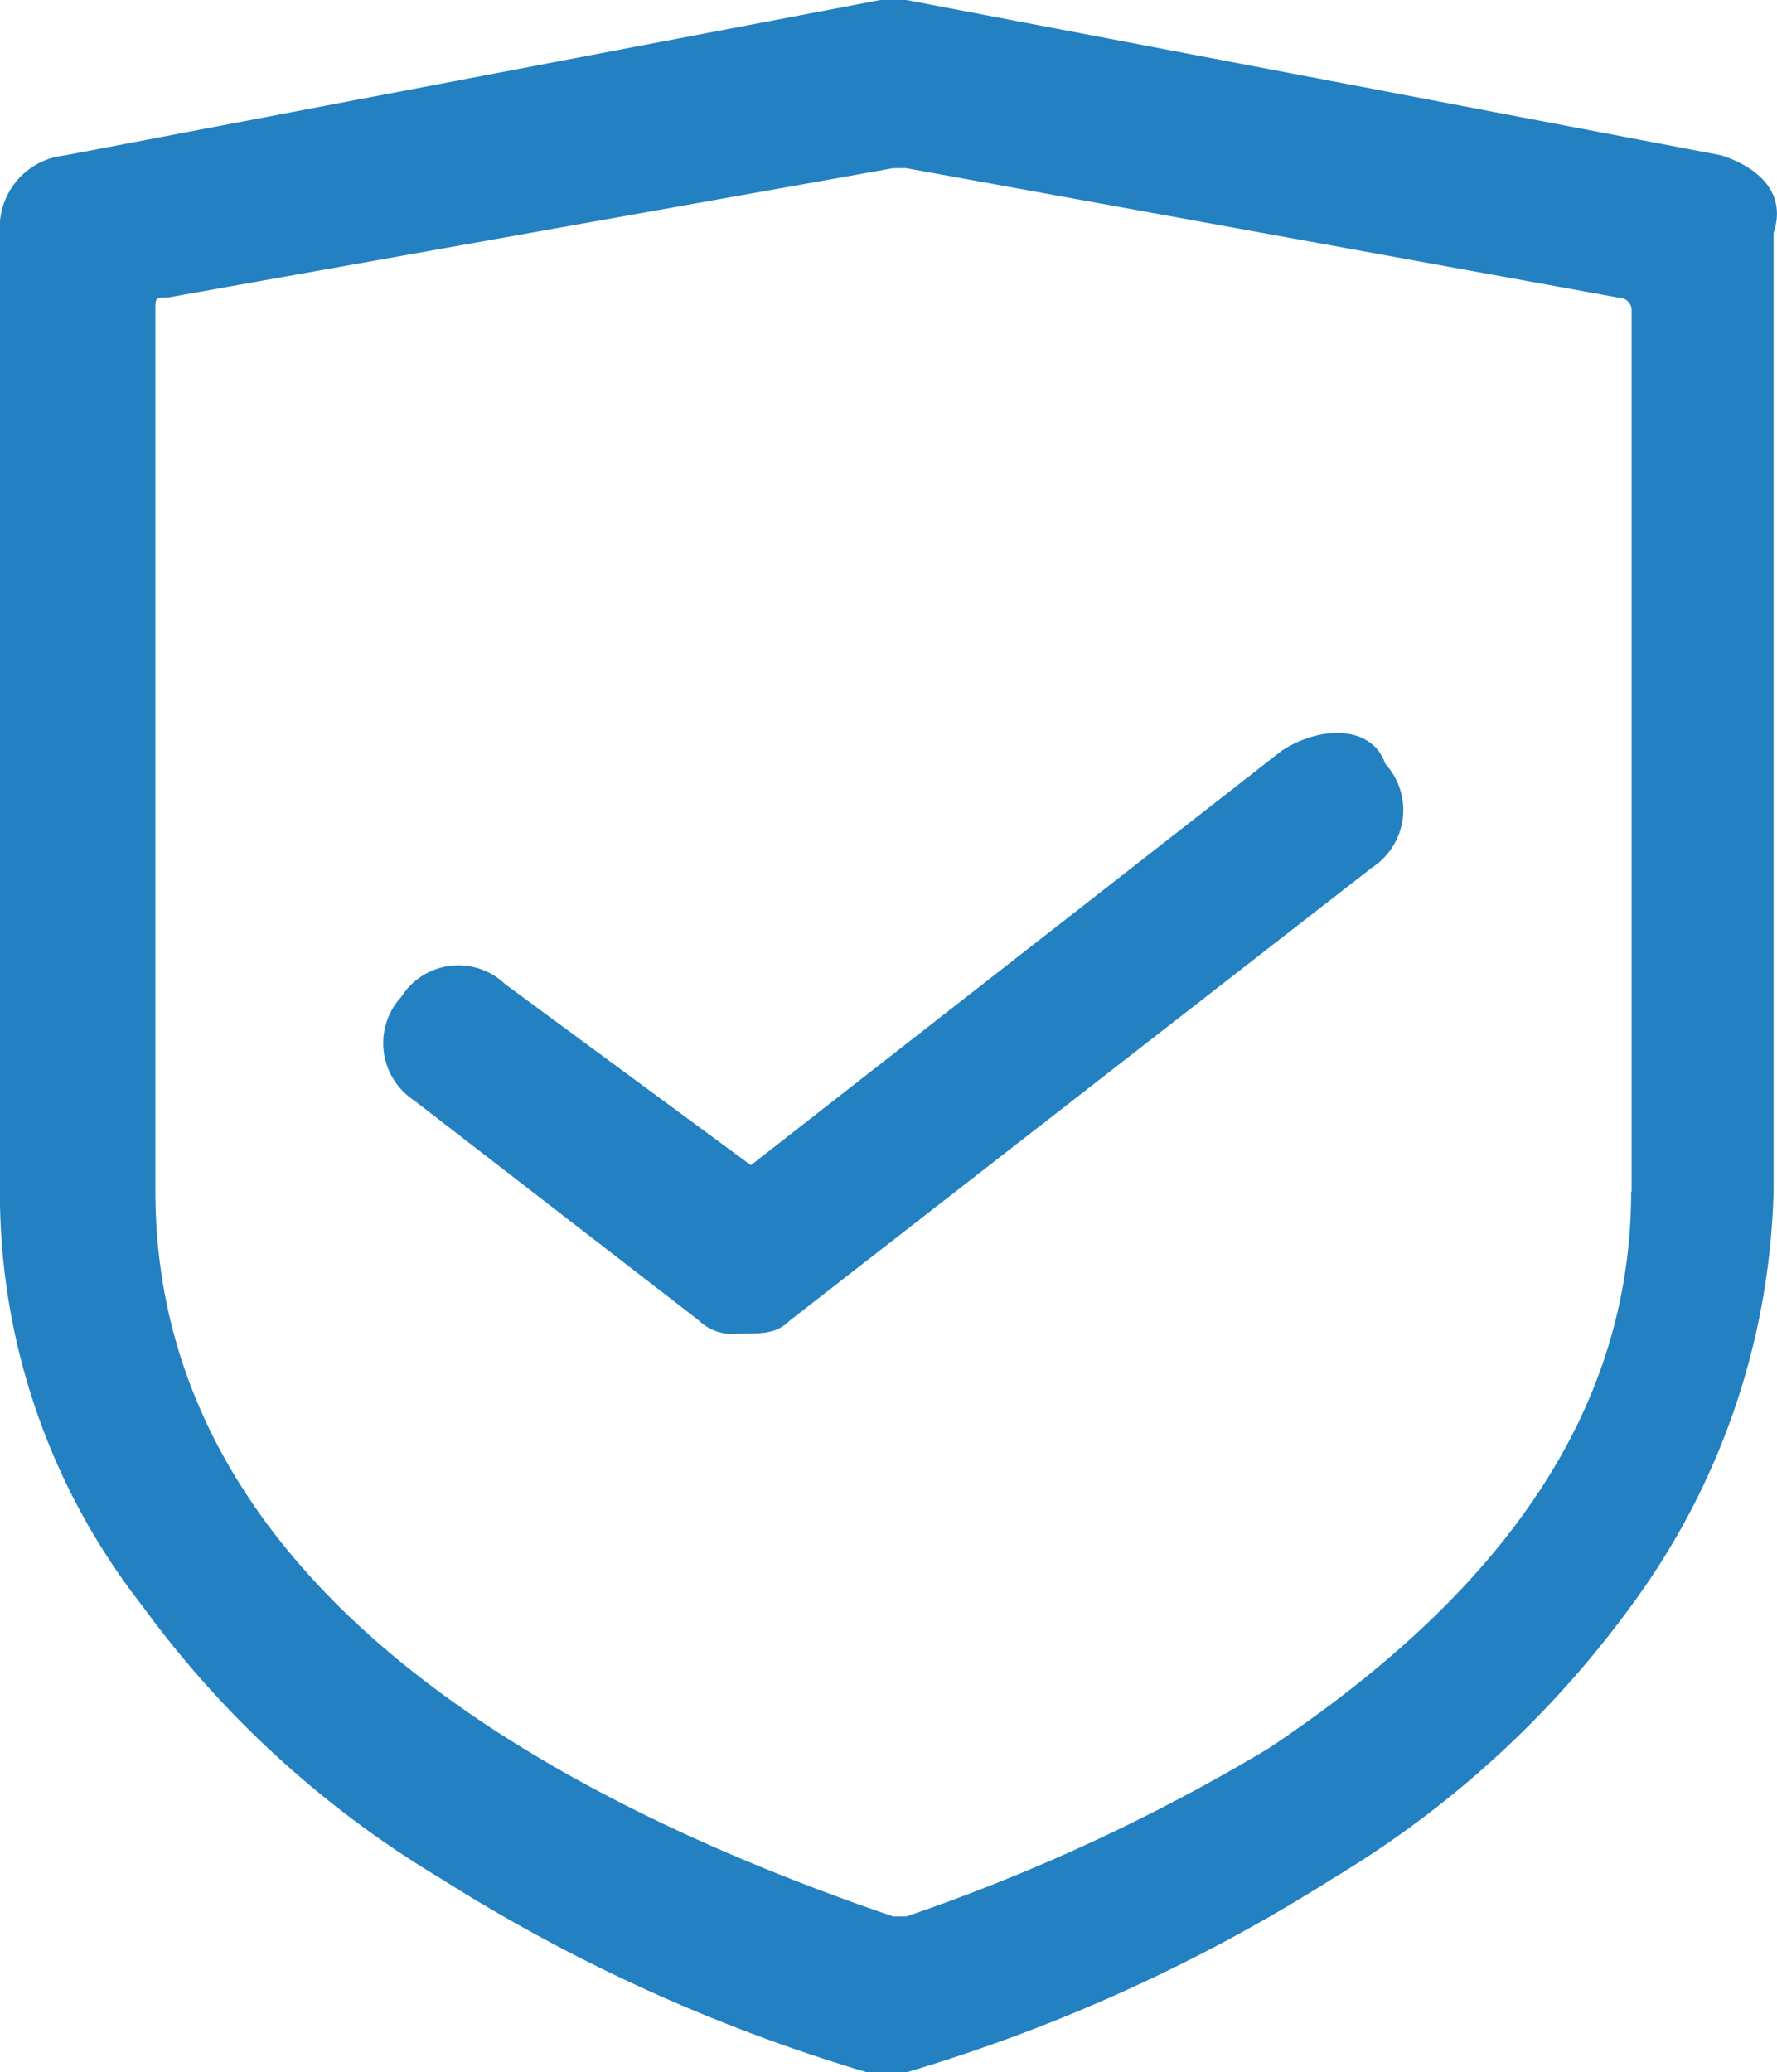 <svg xmlns="http://www.w3.org/2000/svg" width="22.199" height="25.876" viewBox="0 0 22.199 25.876"><defs><style>.a{fill:#2380c1;}</style></defs><g transform="translate(-72.755)"><path class="a" d="M94.265,1.941,84.076,0h-.323L73.563,1.941a.906.906,0,0,0-.809.97V14.879a8.357,8.357,0,0,0,1.779,5.175,12.635,12.635,0,0,0,3.72,3.4,21.256,21.256,0,0,0,5.337,2.426h.485a21.256,21.256,0,0,0,5.337-2.426,12.635,12.635,0,0,0,3.72-3.4,9.091,9.091,0,0,0,1.779-5.175V2.911c.162-.485-.162-.809-.647-.97ZM93.132,14.879c0,2.749-1.617,5.014-4.528,6.954a23.664,23.664,0,0,1-4.528,2.1h-.162c-6.146-2.1-9.218-5.175-9.218-9.057v-11c0-.162,0-.162.162-.162L83.914,2.1h.162l8.9,1.617a.158.158,0,0,1,.162.162v11Z"/><path class="a" d="M273.469,362.5l-6.631,5.175-3.073-2.264a.843.843,0,0,0-1.294.162.855.855,0,0,0,.162,1.294l3.558,2.749a.594.594,0,0,0,.485.162c.323,0,.485,0,.647-.162l7.278-5.66a.855.855,0,0,0,.162-1.294C274.6,362.181,273.954,362.181,273.469,362.5Z" transform="translate(-184.703 -353.124)"/></g></svg>